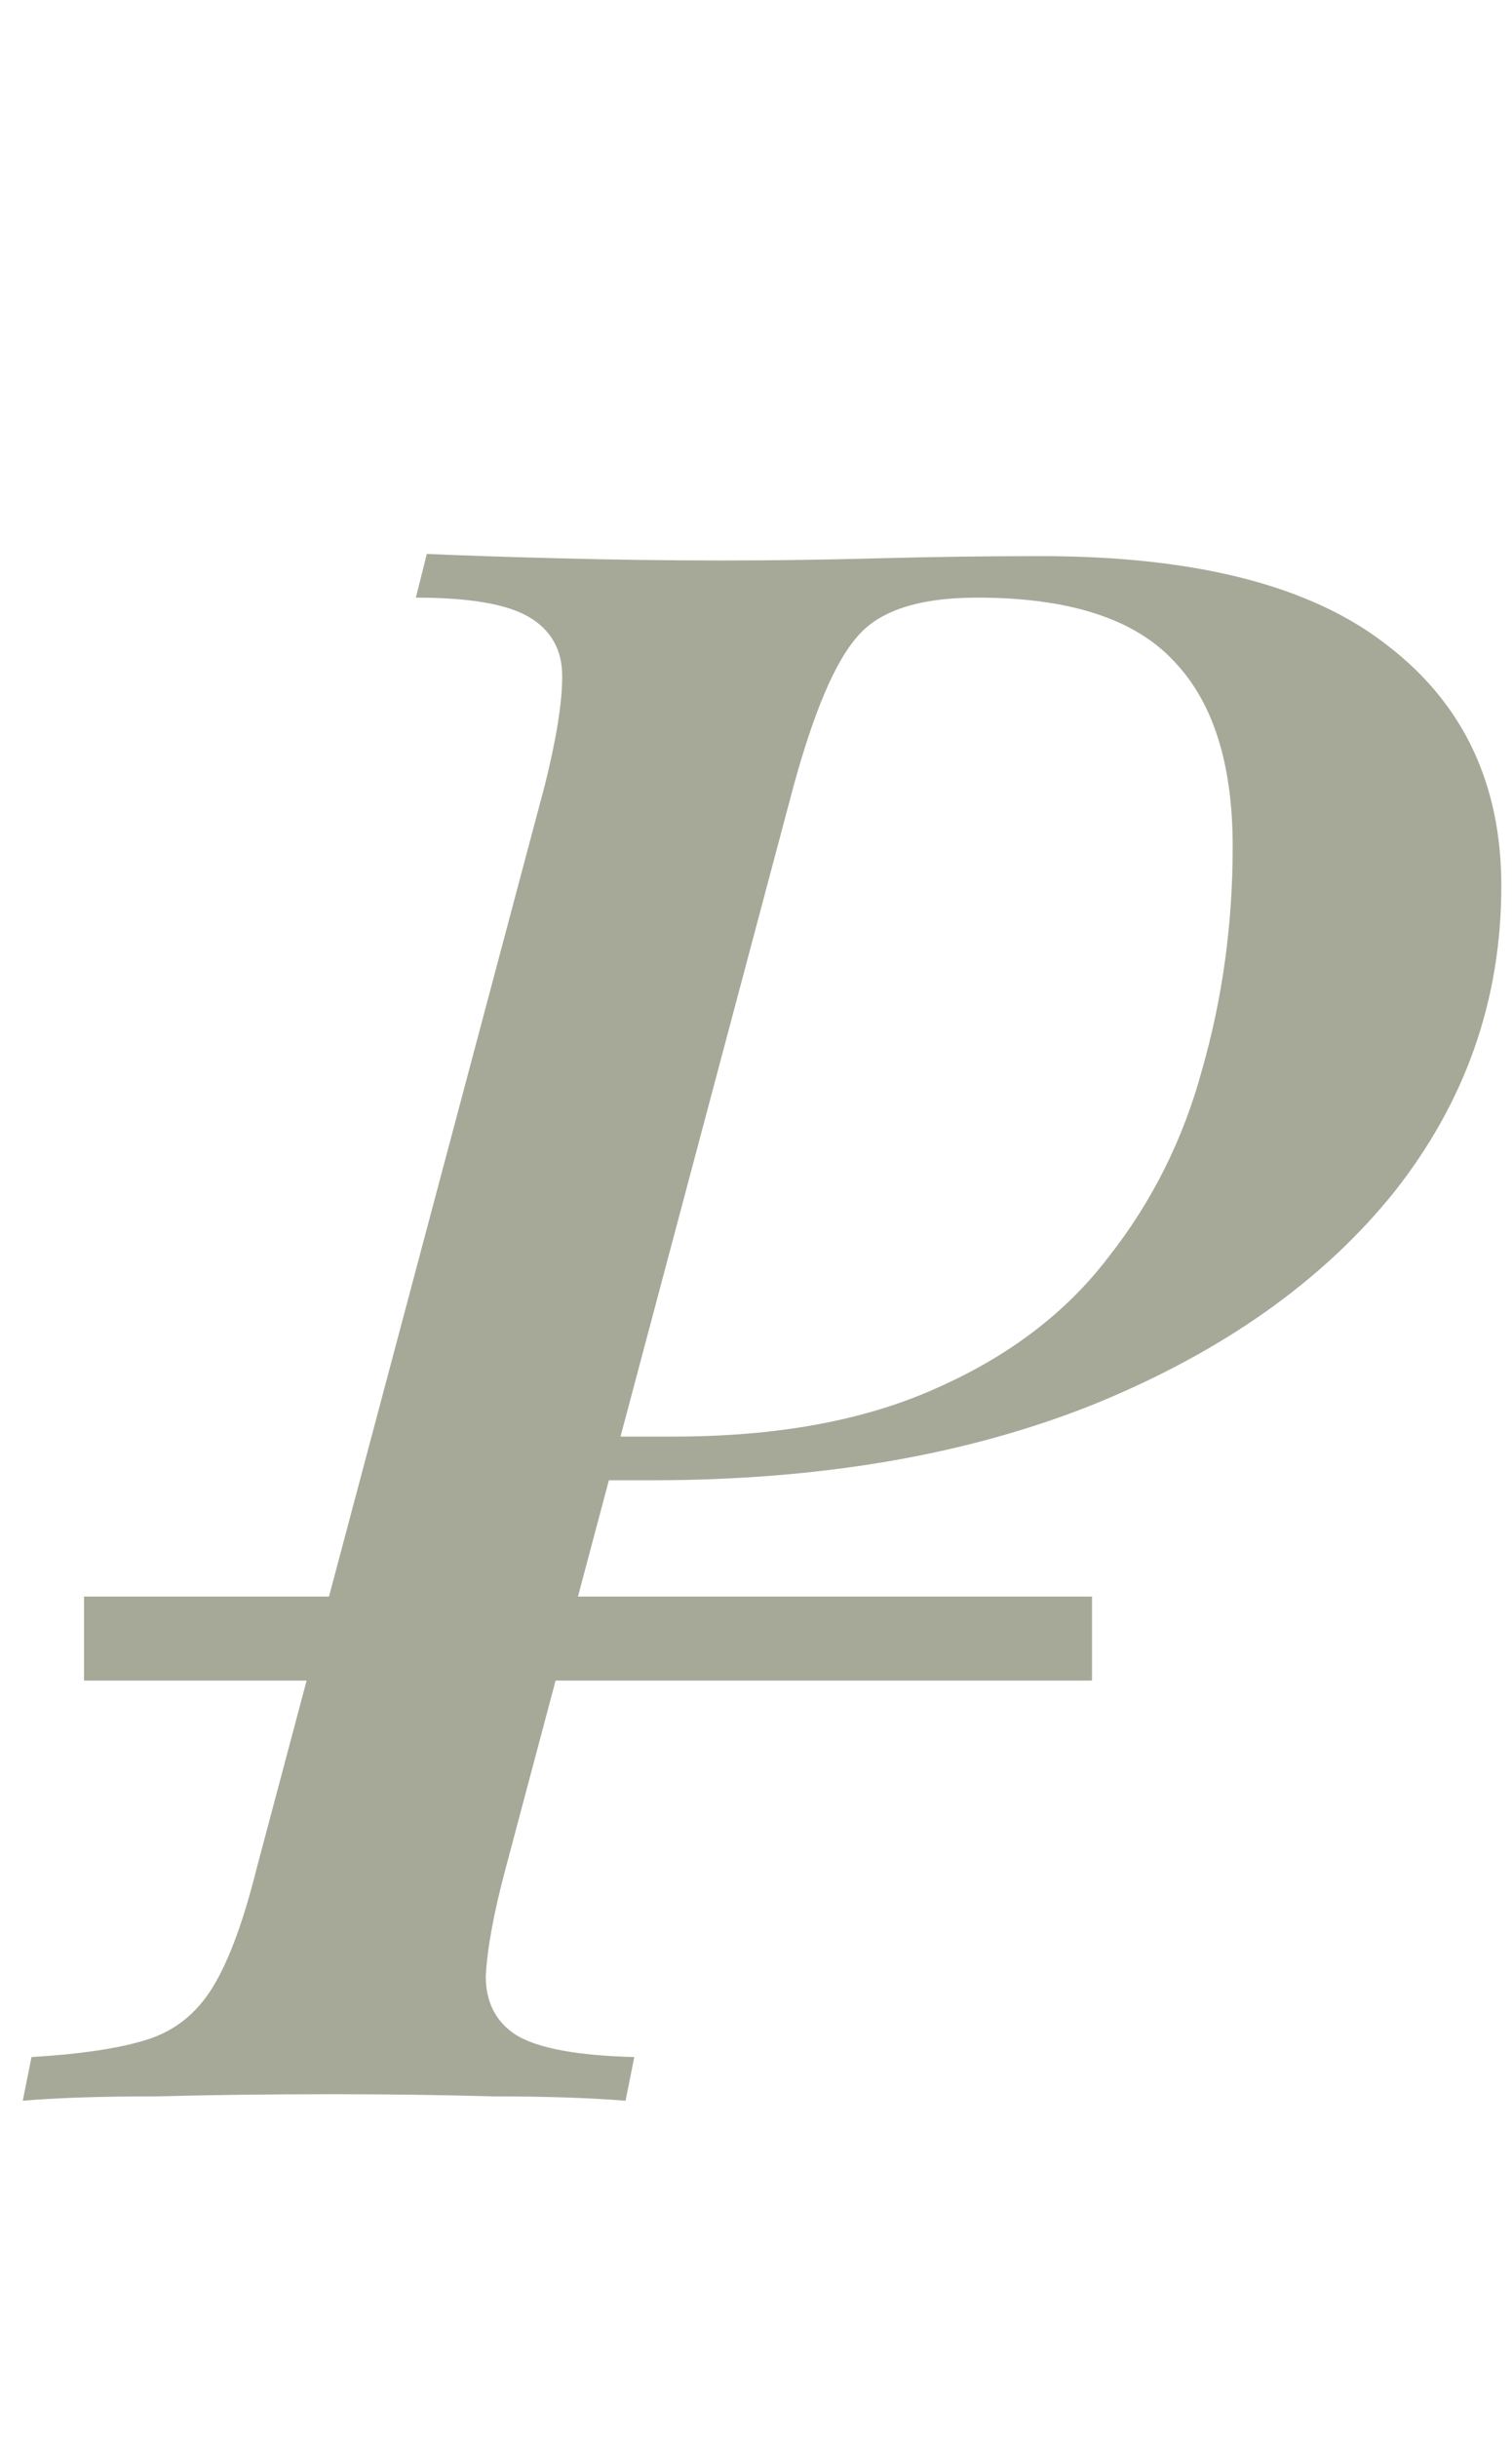 <?xml version="1.0" encoding="UTF-8"?> <svg xmlns="http://www.w3.org/2000/svg" width="18" height="29" viewBox="0 0 18 29" fill="none"> <path d="M6.719 17.616L6.849 17.096H8.019C9.25 17.096 10.29 16.905 11.139 16.524C12.006 16.143 12.69 15.623 13.193 14.964C13.713 14.305 14.086 13.56 14.311 12.728C14.554 11.879 14.675 10.995 14.675 10.076C14.675 9.088 14.441 8.351 13.973 7.866C13.505 7.363 12.725 7.112 11.633 7.112C10.94 7.112 10.463 7.268 10.203 7.58C9.943 7.875 9.692 8.464 9.449 9.348L6.017 22.244C5.878 22.764 5.8 23.189 5.783 23.518C5.783 23.83 5.904 24.064 6.147 24.22C6.407 24.376 6.875 24.463 7.551 24.48L7.447 25C7.014 24.965 6.485 24.948 5.861 24.948C5.254 24.931 4.622 24.922 3.963 24.922C3.218 24.922 2.516 24.931 1.857 24.948C1.198 24.948 0.67 24.965 0.271 25L0.375 24.48C0.964 24.445 1.424 24.376 1.753 24.272C2.082 24.168 2.342 23.96 2.533 23.648C2.724 23.336 2.897 22.868 3.053 22.244L6.485 9.348C6.624 8.793 6.693 8.36 6.693 8.048C6.693 7.736 6.563 7.502 6.303 7.346C6.043 7.19 5.592 7.112 4.951 7.112L5.081 6.592C5.462 6.609 5.982 6.627 6.641 6.644C7.3 6.661 7.95 6.67 8.591 6.67C9.215 6.67 9.839 6.661 10.463 6.644C11.104 6.627 11.746 6.618 12.387 6.618C14.242 6.618 15.62 6.973 16.521 7.684C17.422 8.377 17.873 9.331 17.873 10.544C17.873 11.896 17.448 13.109 16.599 14.184C15.75 15.241 14.562 16.082 13.037 16.706C11.529 17.313 9.77 17.616 7.759 17.616H6.719Z" fill="#A6A998"></path> <line x1="1" y1="19.5" x2="13" y2="19.5" stroke="#A6A998"></line> </svg> 